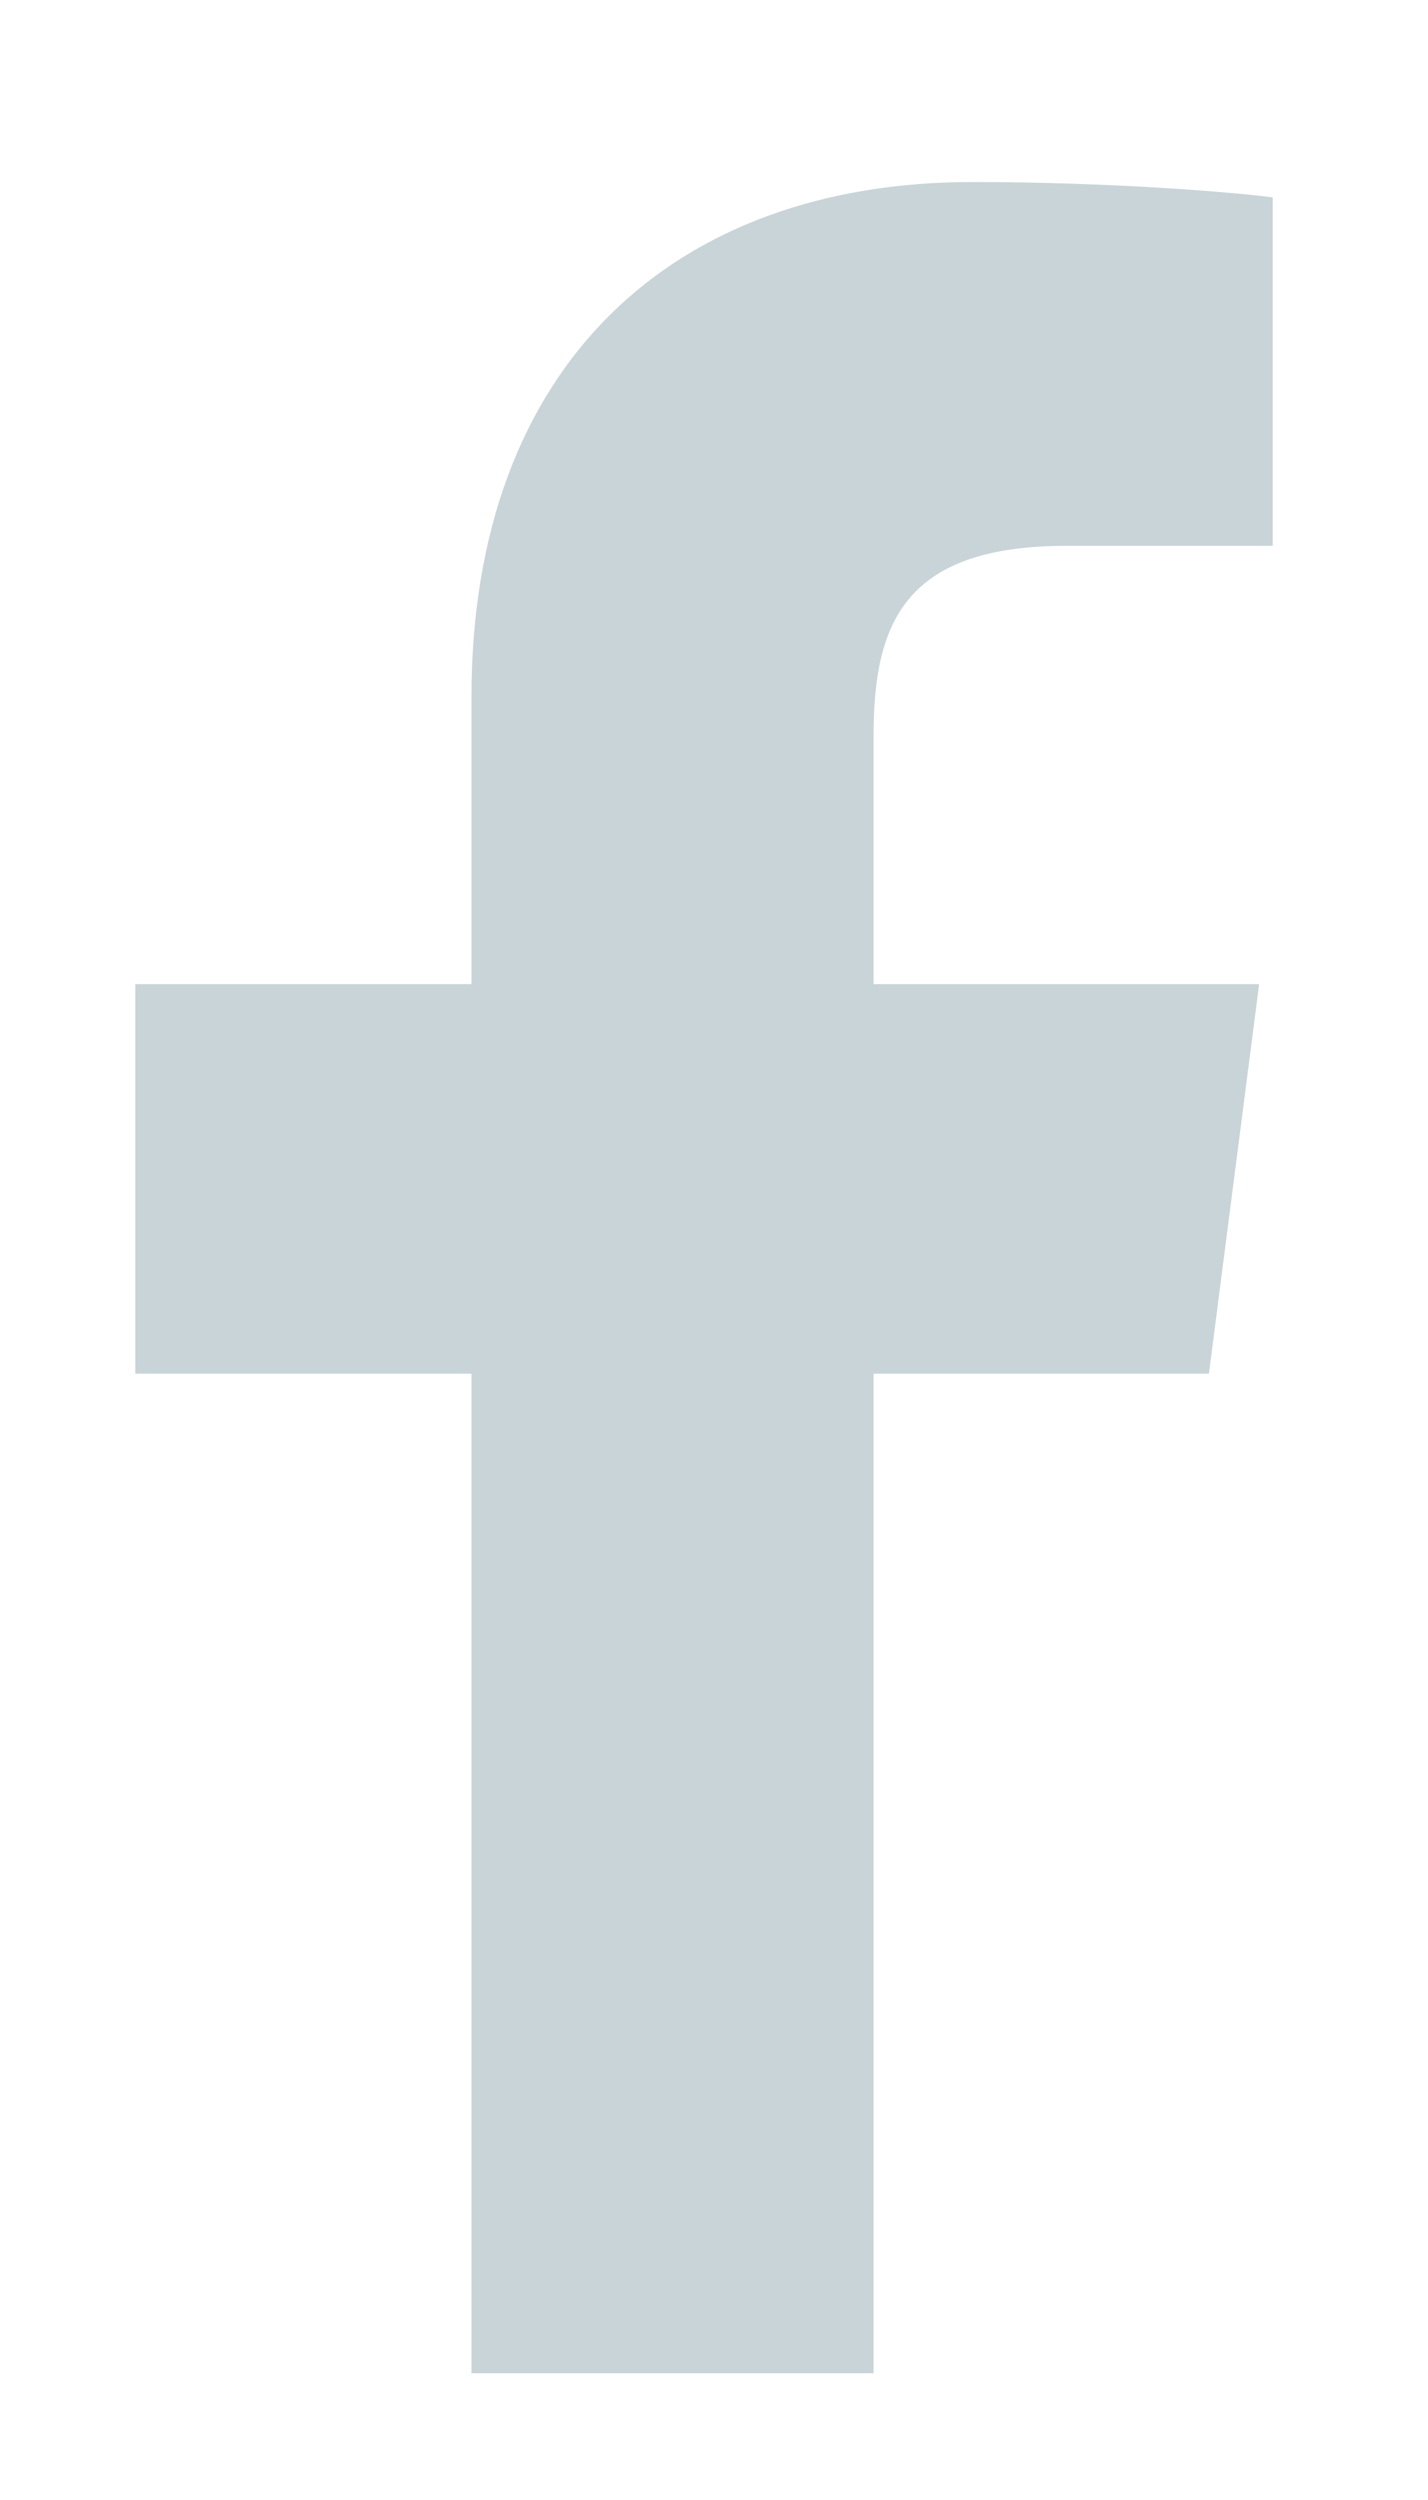 <svg width="12" height="21" viewBox="0 0 12 21" fill="none" xmlns="http://www.w3.org/2000/svg">
<g clip-path="url(#clip0_2092_278)">
<g clip-path="url(#clip1_2092_278)">
<path d="M3.962 19.935V11.539H1.137V8.267H3.962V5.854C3.962 3.054 5.672 1.529 8.17 1.529C9.367 1.529 10.395 1.618 10.695 1.658V4.585L8.962 4.585C7.604 4.585 7.341 5.231 7.341 6.178V8.267H10.581L10.159 11.539H7.341V19.935H3.962Z" fill="#C9D4D8"/>
</g>
</g>
<defs>
<clipPath id="clip0_2092_278">
<rect width="11.3" height="19.22" fill="white" transform="translate(0.05 0.83)"/>
</clipPath>
<clipPath id="clip1_2092_278">
<rect width="11.3" height="19.22" fill="white" transform="translate(0.05 0.83)"/>
</clipPath>
</defs>
</svg>
